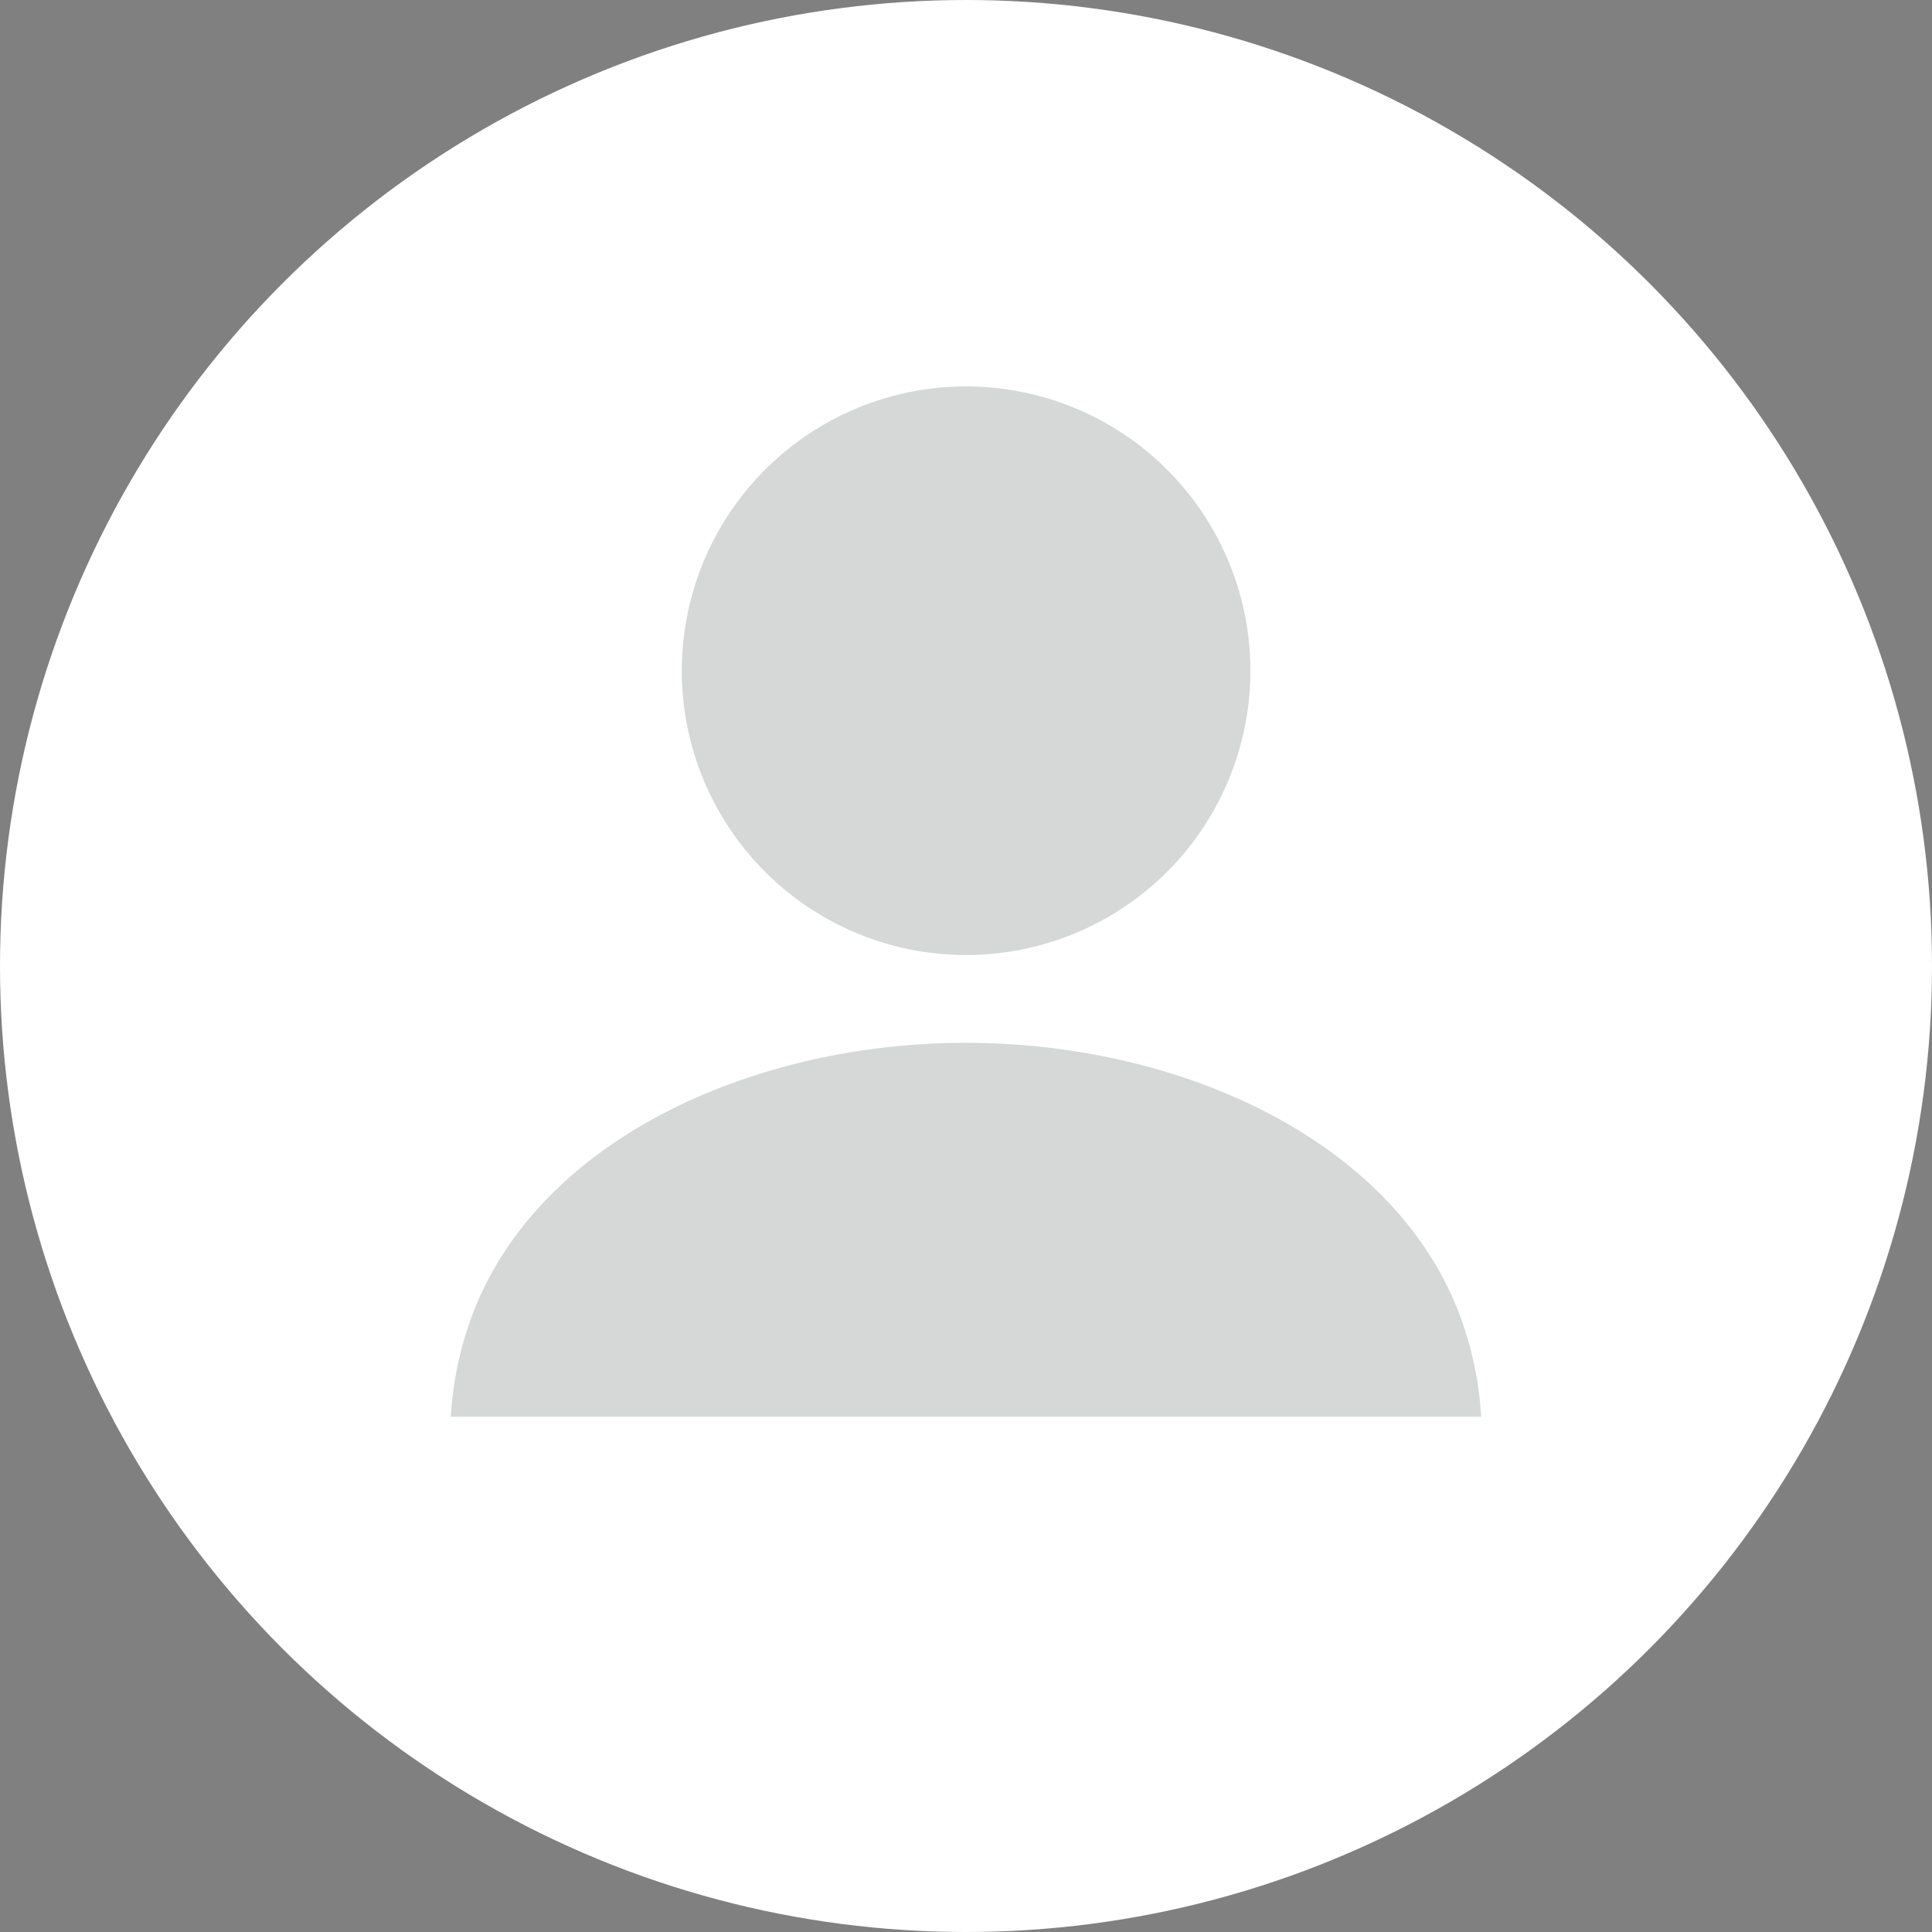 <svg xmlns="http://www.w3.org/2000/svg" width="120" height="120" viewBox="0 0 120 120">
  <rect x="0" y="0" width="120" height="120" fill="#808080" stroke="none"/>
  <g id="グループ_844" data-name="グループ 844" transform="translate(-1315 -670)">
    <circle id="楕円形_19" data-name="楕円形 19" cx="60" cy="60" r="60" transform="translate(1315 670)" fill="#fff"/>
    <g id="人物のアイコン素材_その3_2_" data-name="人物のアイコン素材 その3 (2)" transform="translate(1343 693.889)" opacity="0.2">
      <path id="パス_495" data-name="パス 495" d="M132.435,35.43a17.659,17.659,0,1,0-17.65-17.659A17.655,17.655,0,0,0,132.435,35.43Z" transform="translate(-100.437)" fill="#323c38"/>
      <path id="パス_496" data-name="パス 496" d="M62.968,343.907C59.228,332.4,45.5,326.139,32,326.139S4.771,332.4,1.031,343.907A21.593,21.593,0,0,0,0,349.368H64A21.659,21.659,0,0,0,62.968,343.907Z" transform="translate(0 -285.257)" fill="#323c38"/>
    </g>
  </g>
</svg>
